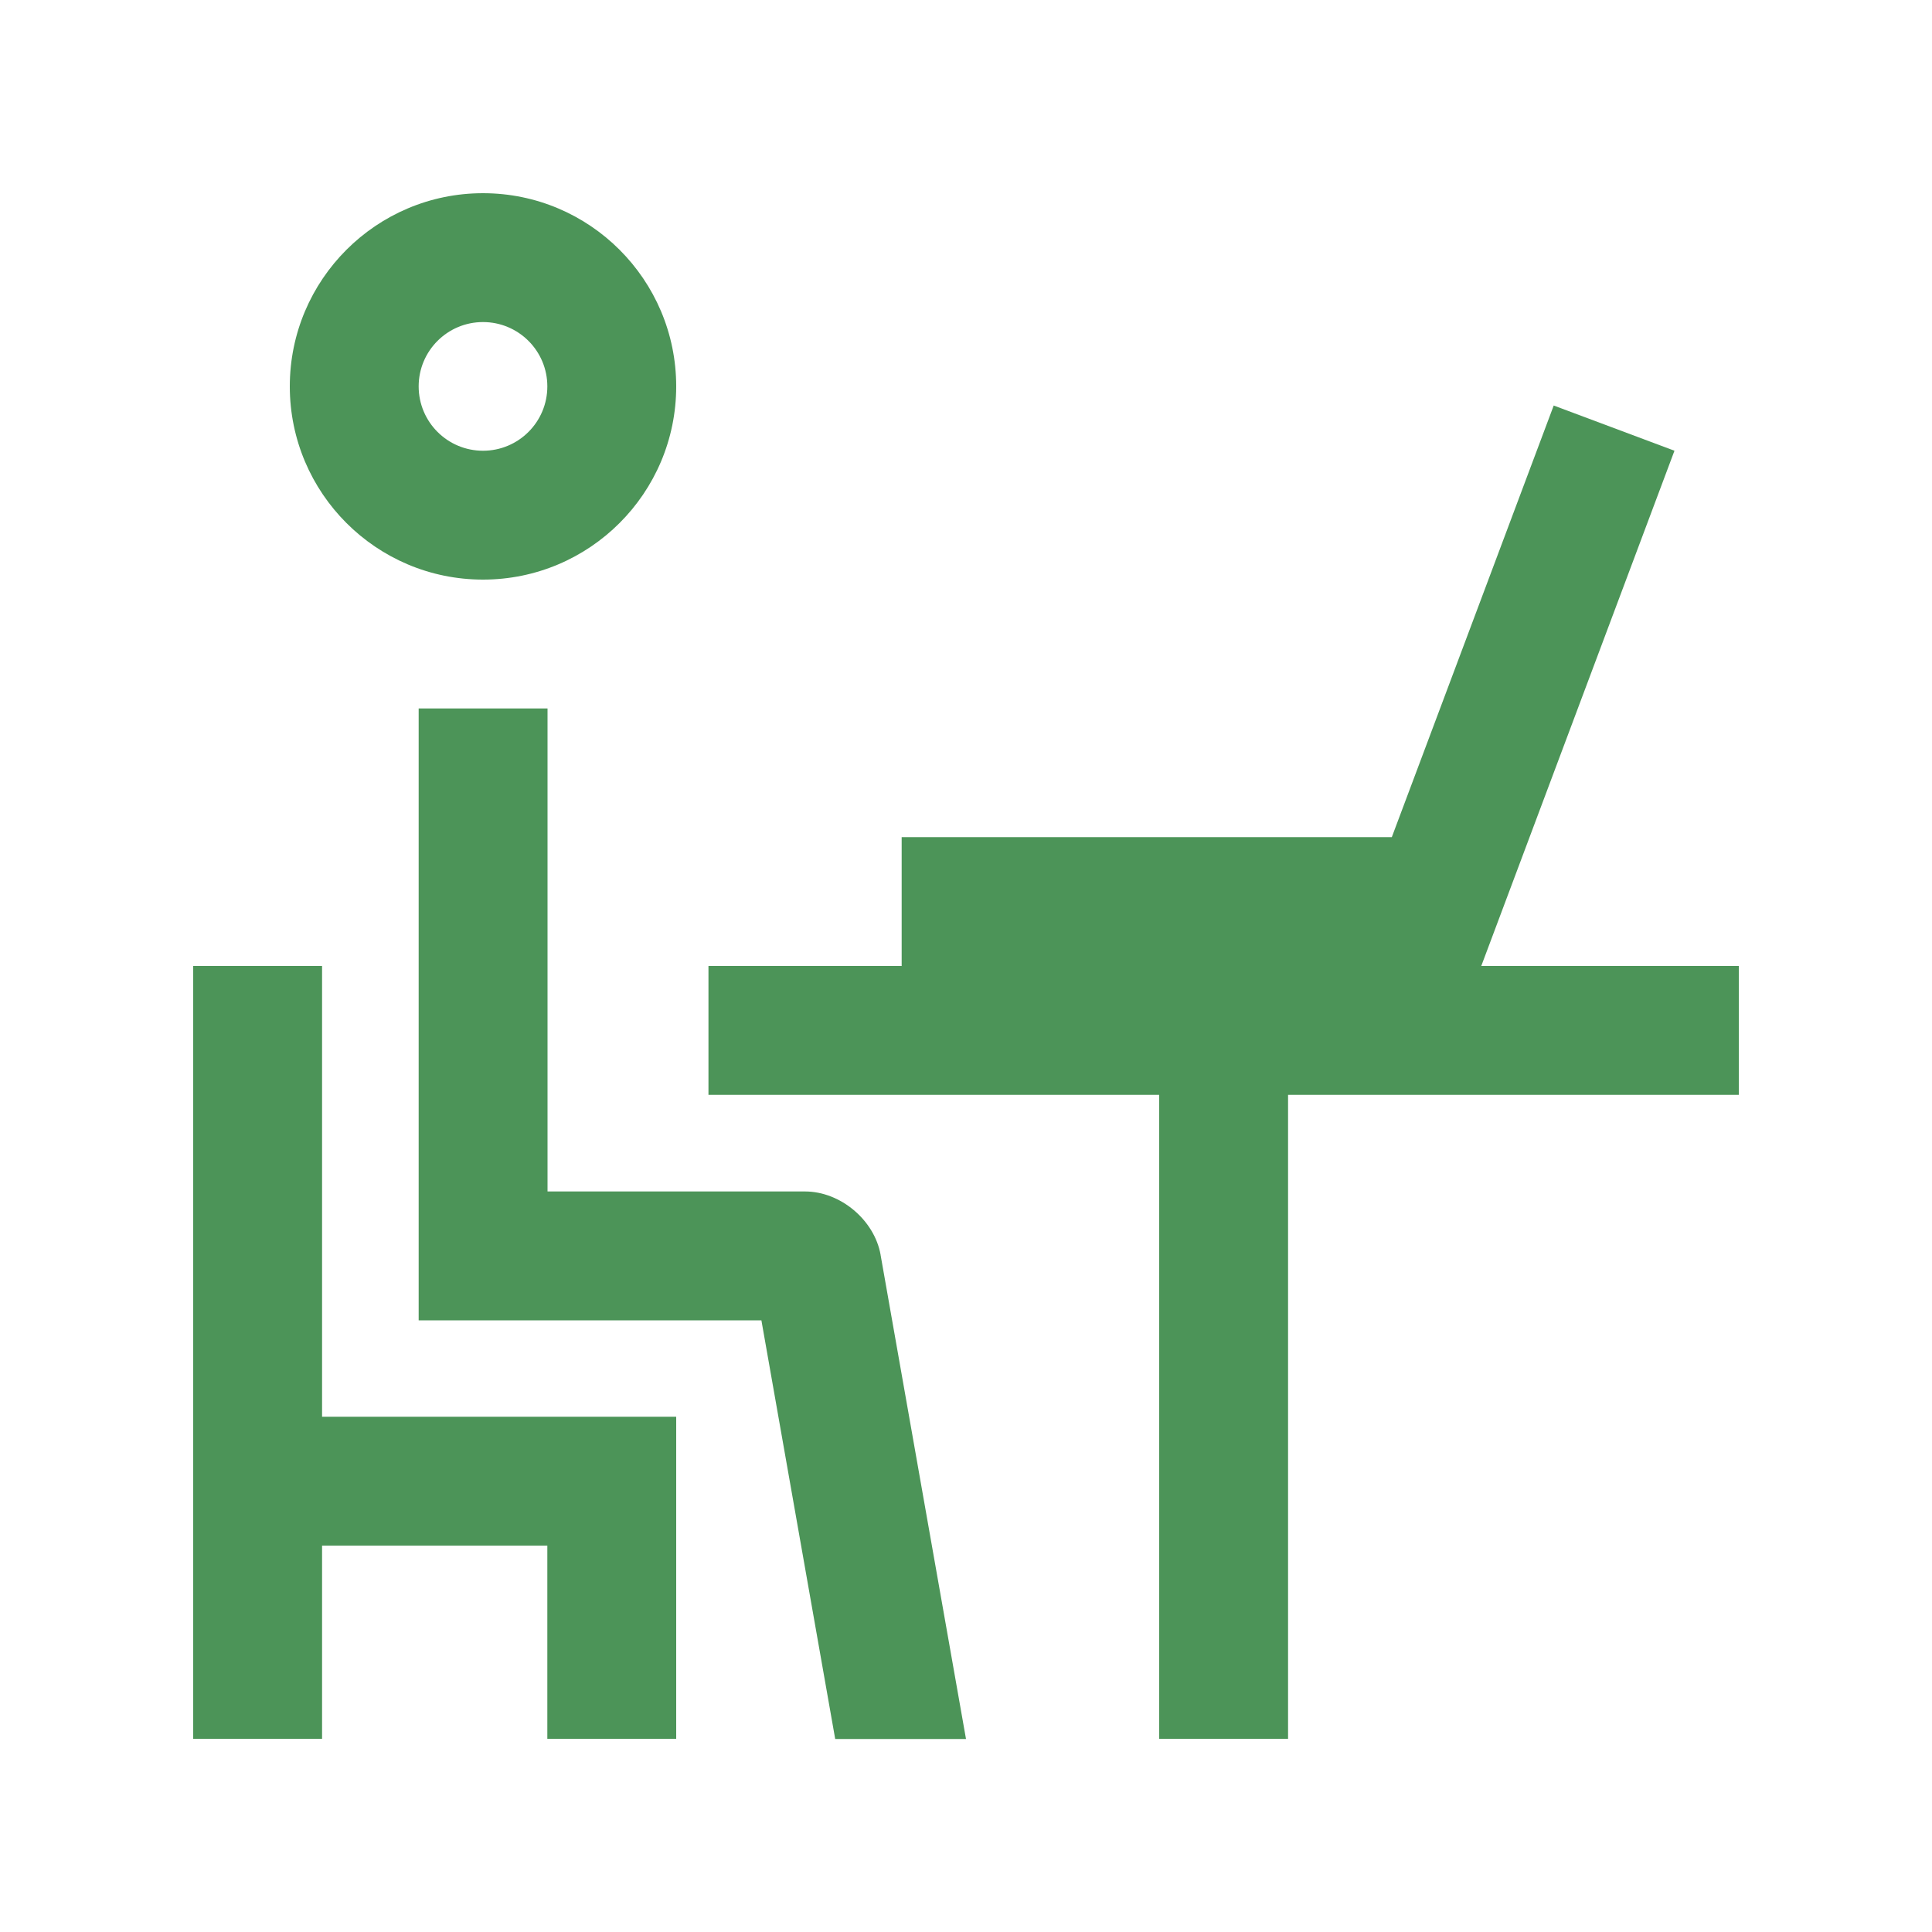 <?xml version="1.0" encoding="UTF-8"?>
<svg id="Layer_1" data-name="Layer 1" xmlns="http://www.w3.org/2000/svg" viewBox="0 0 100 100">
  <defs>
    <style>
      .cls-1 {
        fill: #4c9458;
        stroke-width: 0px;
      }
    </style>
  </defs>
  <path class="cls-1" d="M25,10c-5.52,0-10,4.48-10,10s4.48,10,10,10,10-4.48,10-10-4.48-10-10-10ZM25,23.33c-1.84,0-3.33-1.49-3.33-3.33s1.49-3.33,3.33-3.33,3.33,1.49,3.33,3.33-1.49,3.33-3.33,3.33Z"/>
  <polygon class="cls-1" points="16.67 73.33 16.67 50 10 50 10 90 16.67 90 16.67 80 28.33 80 28.33 90 35 90 35 73.33 16.67 73.33"/>
  <path class="cls-1" d="M45.58,64.95c-.32-1.8-2.08-3.28-3.91-3.28h-13.33v-25h-6.67v31.67h17.74l3.82,21.67h6.77l-4.42-25.05Z"/>
  <polygon class="cls-1" points="90 50 76.67 50 86.67 23.33 80.42 20.99 72.04 43.33 46.67 43.33 46.67 50 36.67 50 36.67 56.67 60 56.67 60 90 66.67 90 66.67 56.67 90 56.67 90 50"/>
</svg>